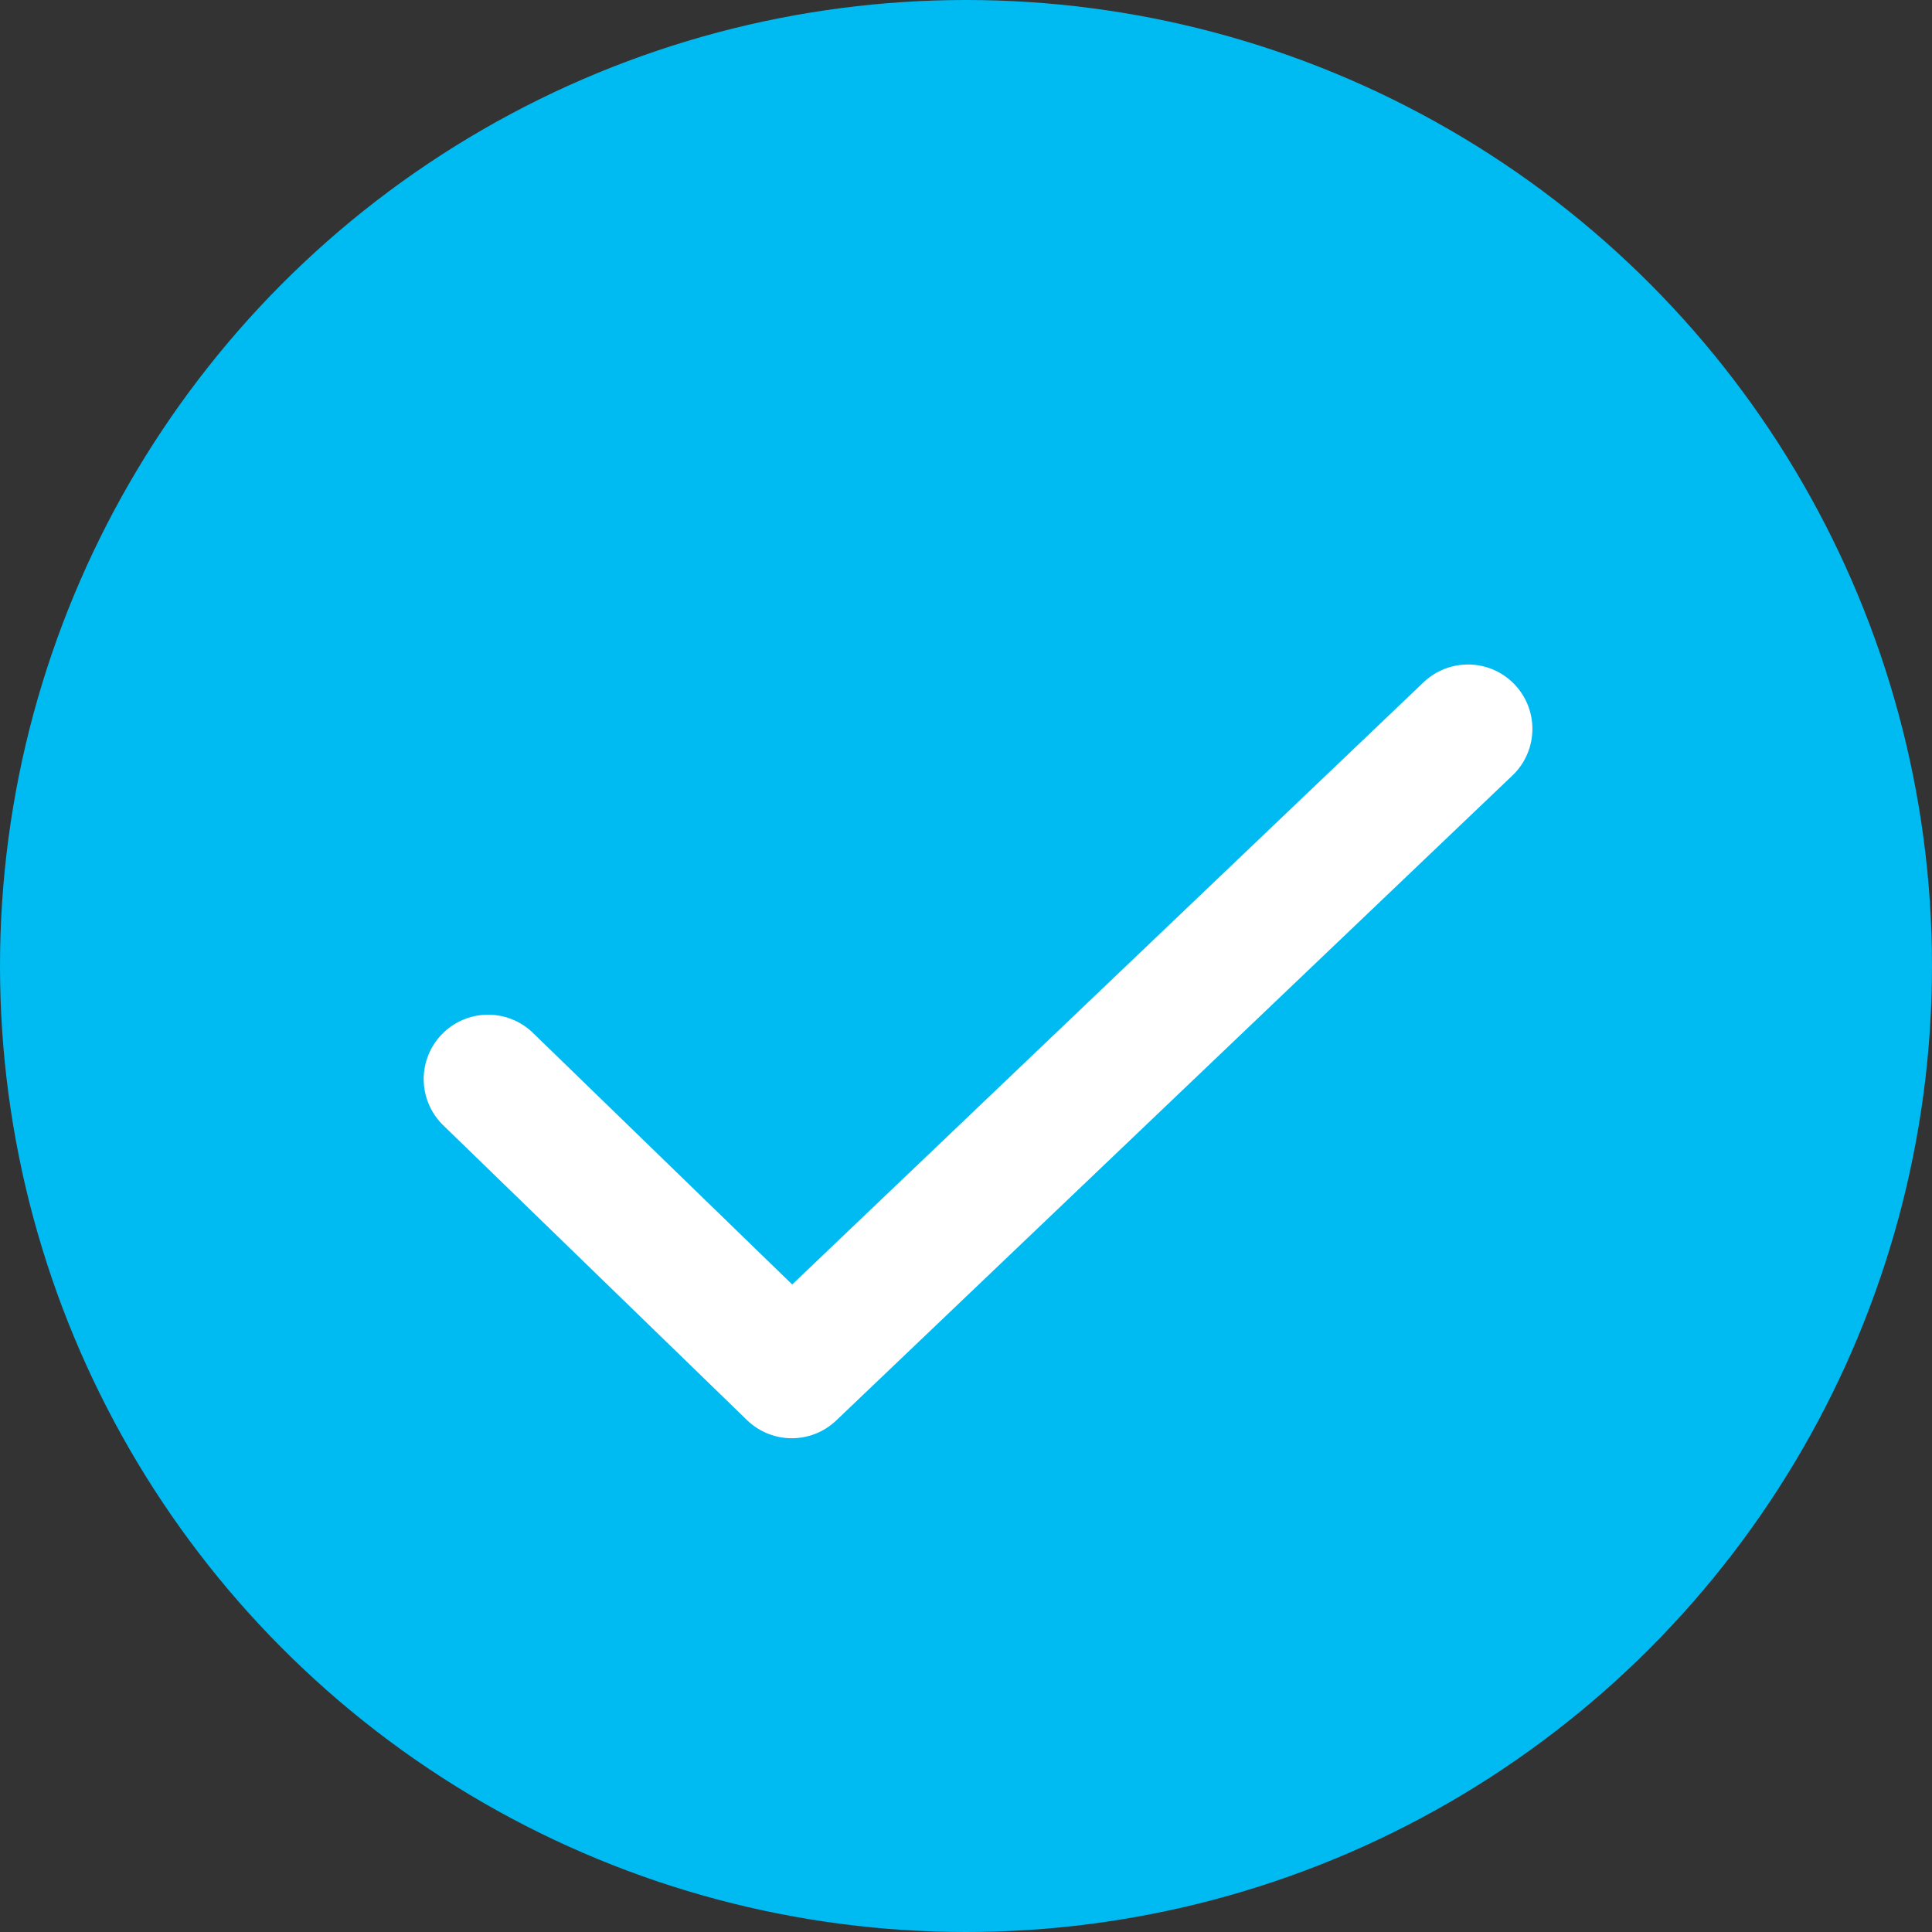 <svg xmlns="http://www.w3.org/2000/svg" width="30" height="30" viewBox="0 0 30 30"><rect x="0" y="0" width="30" height="30" fill="#333333" stroke="none"/><defs><style>.a{fill:#00baf2;}.b{fill:none;stroke:#fff;stroke-linecap:round;stroke-linejoin:round;stroke-width:2px;}</style></defs><g transform="translate(-8654 -4342)"><circle class="a" cx="15" cy="15" r="15" transform="translate(8654 4342)"/><path class="b" d="M8653.579,4356.756l4.716,4.577,10.5-10.015" transform="translate(8 2)"/></g></svg>